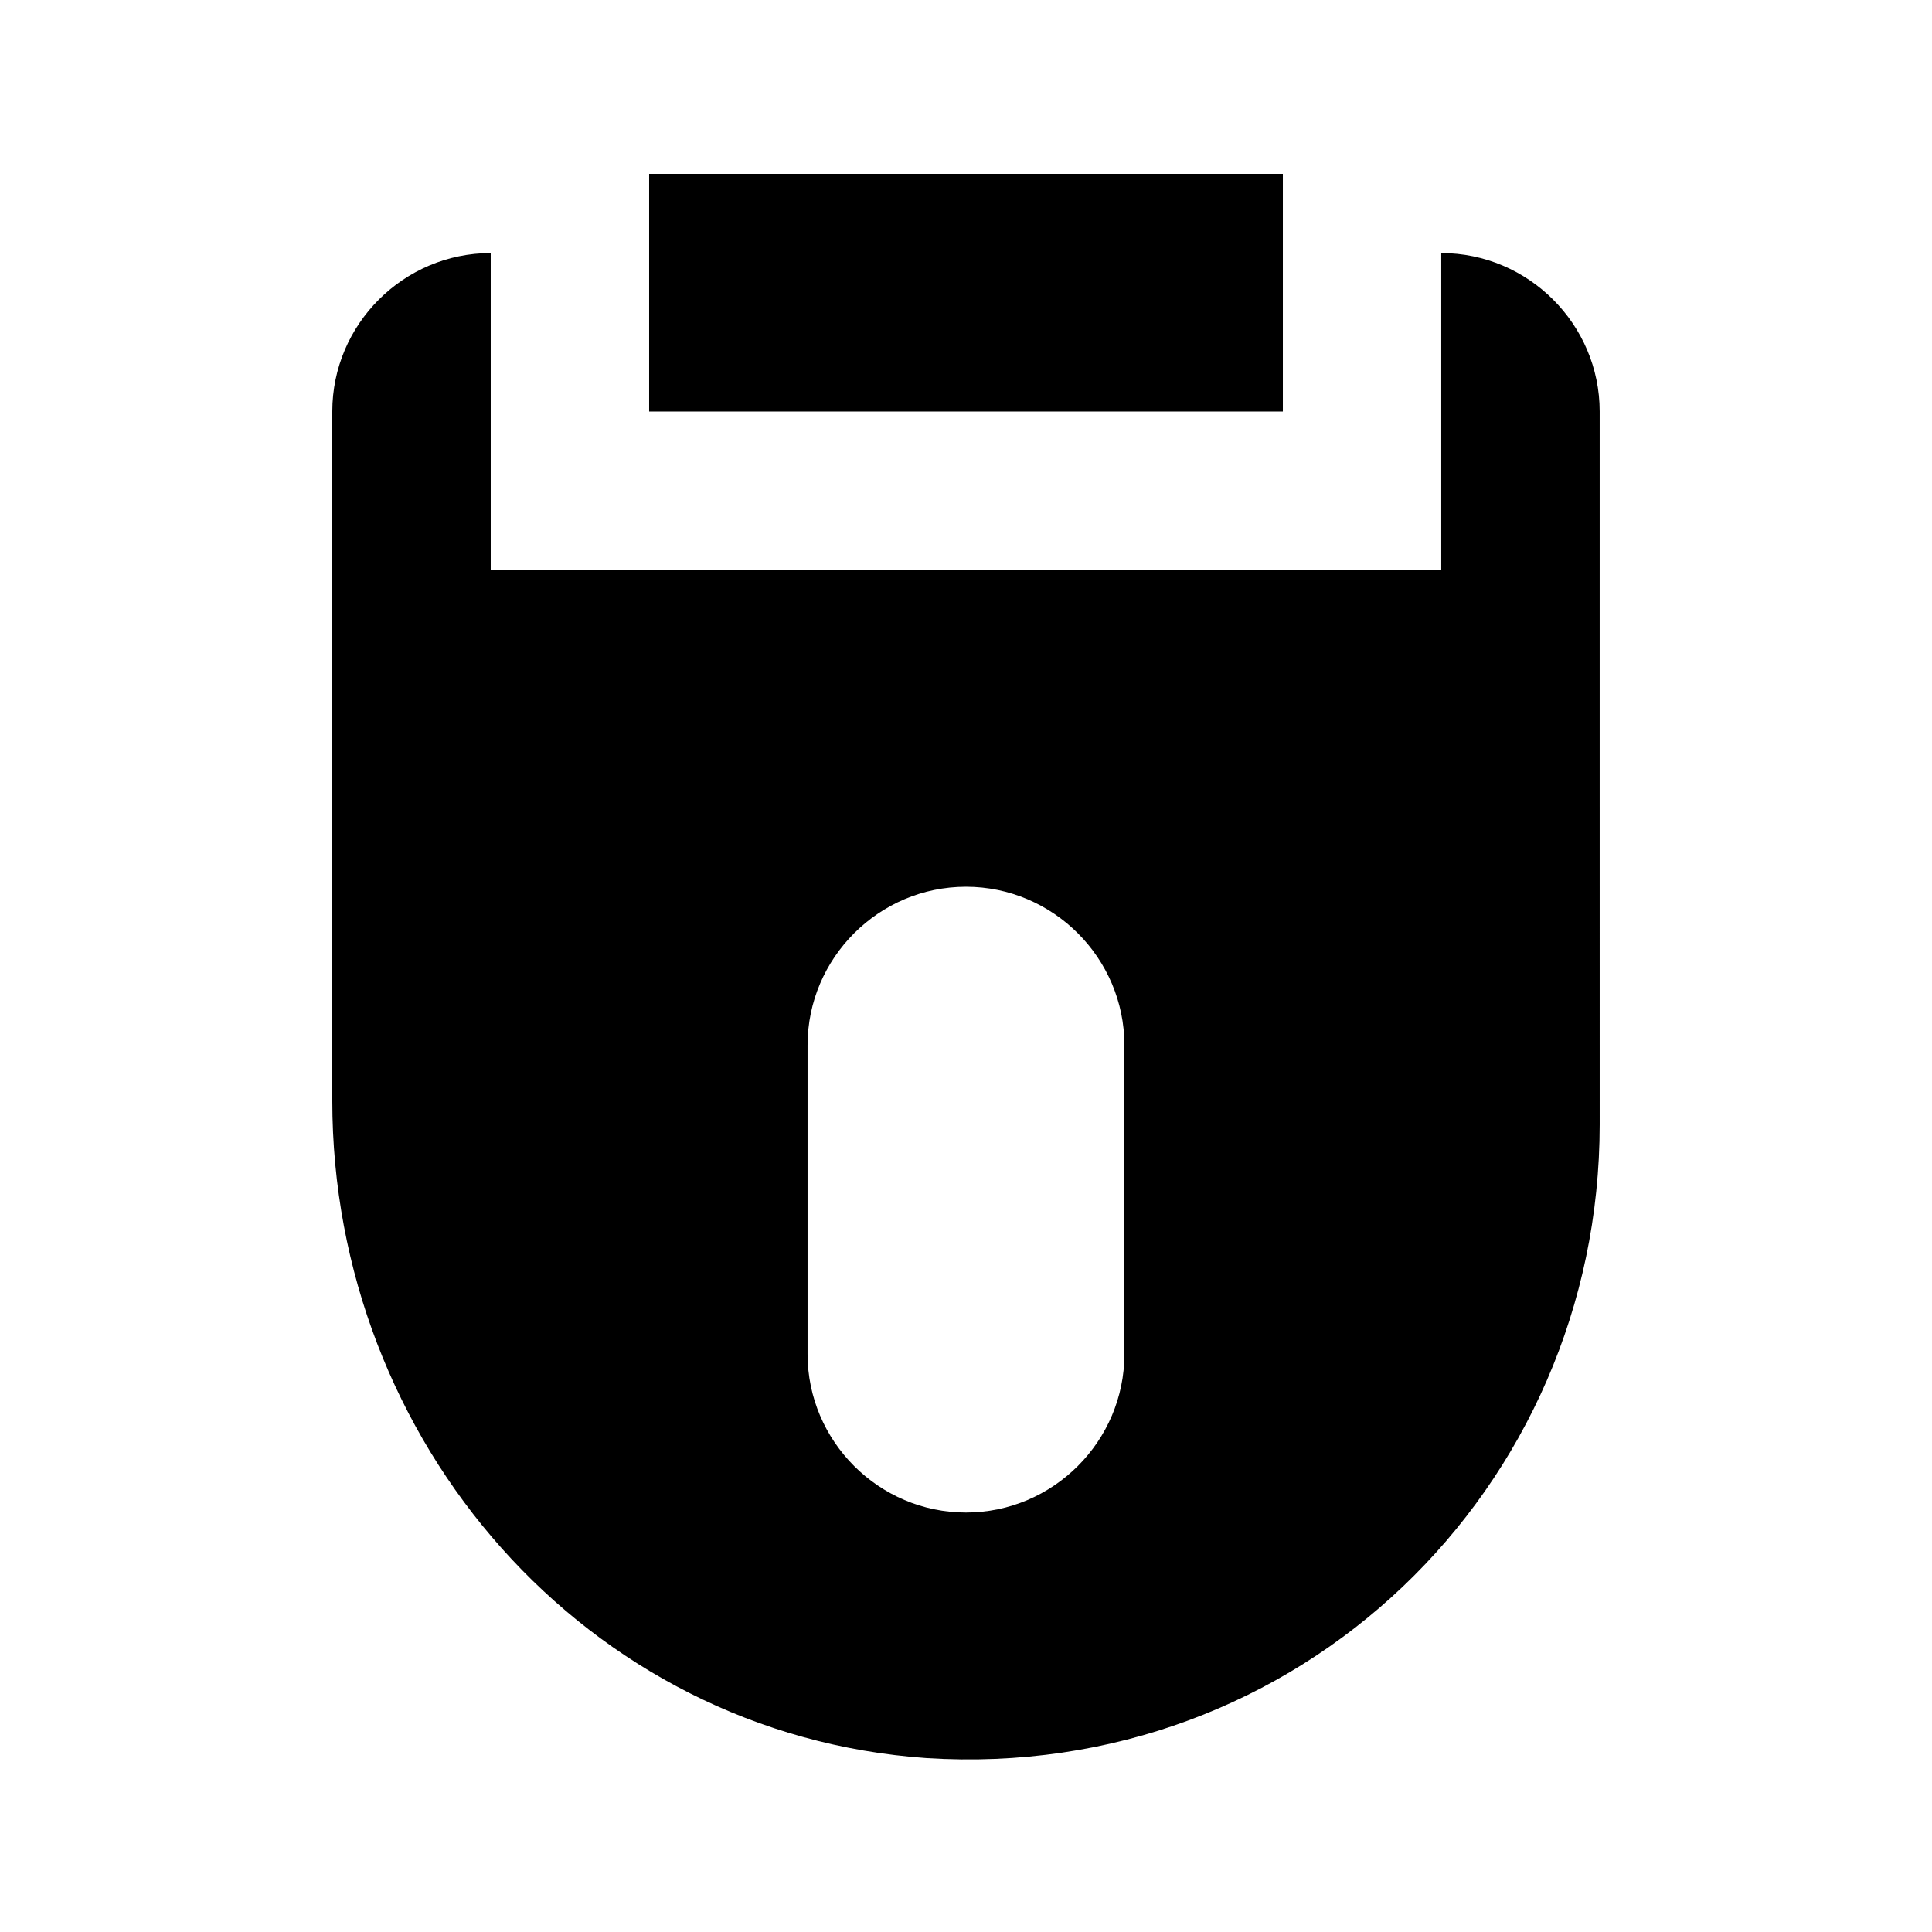 <?xml version="1.0" encoding="UTF-8"?>
<!-- Uploaded to: ICON Repo, www.svgrepo.com, Generator: ICON Repo Mixer Tools -->
<svg fill="#000000" width="800px" height="800px" version="1.1" viewBox="144 144 512 512" xmlns="http://www.w3.org/2000/svg">
 <g>
  <path d="m316.03 190.08h167.94v62.977h-167.94z"/>
  <path d="m567.93 253.05c0-23.09-18.895-41.984-41.984-41.984v83.969h-251.9v-83.969c-23.094 0-41.984 18.891-41.984 41.984v182.63c0 90.266 67.176 167.94 157.44 174.23 98.664 6.297 178.43-71.371 178.43-167.94l-0.004-104.96zm-125.95 249.8c0 23.09-18.895 41.984-41.984 41.984s-41.984-18.895-41.984-41.984v-81.867c0-23.09 18.895-41.984 41.984-41.984s41.984 18.895 41.984 41.984z"/>
 </g>
</svg>